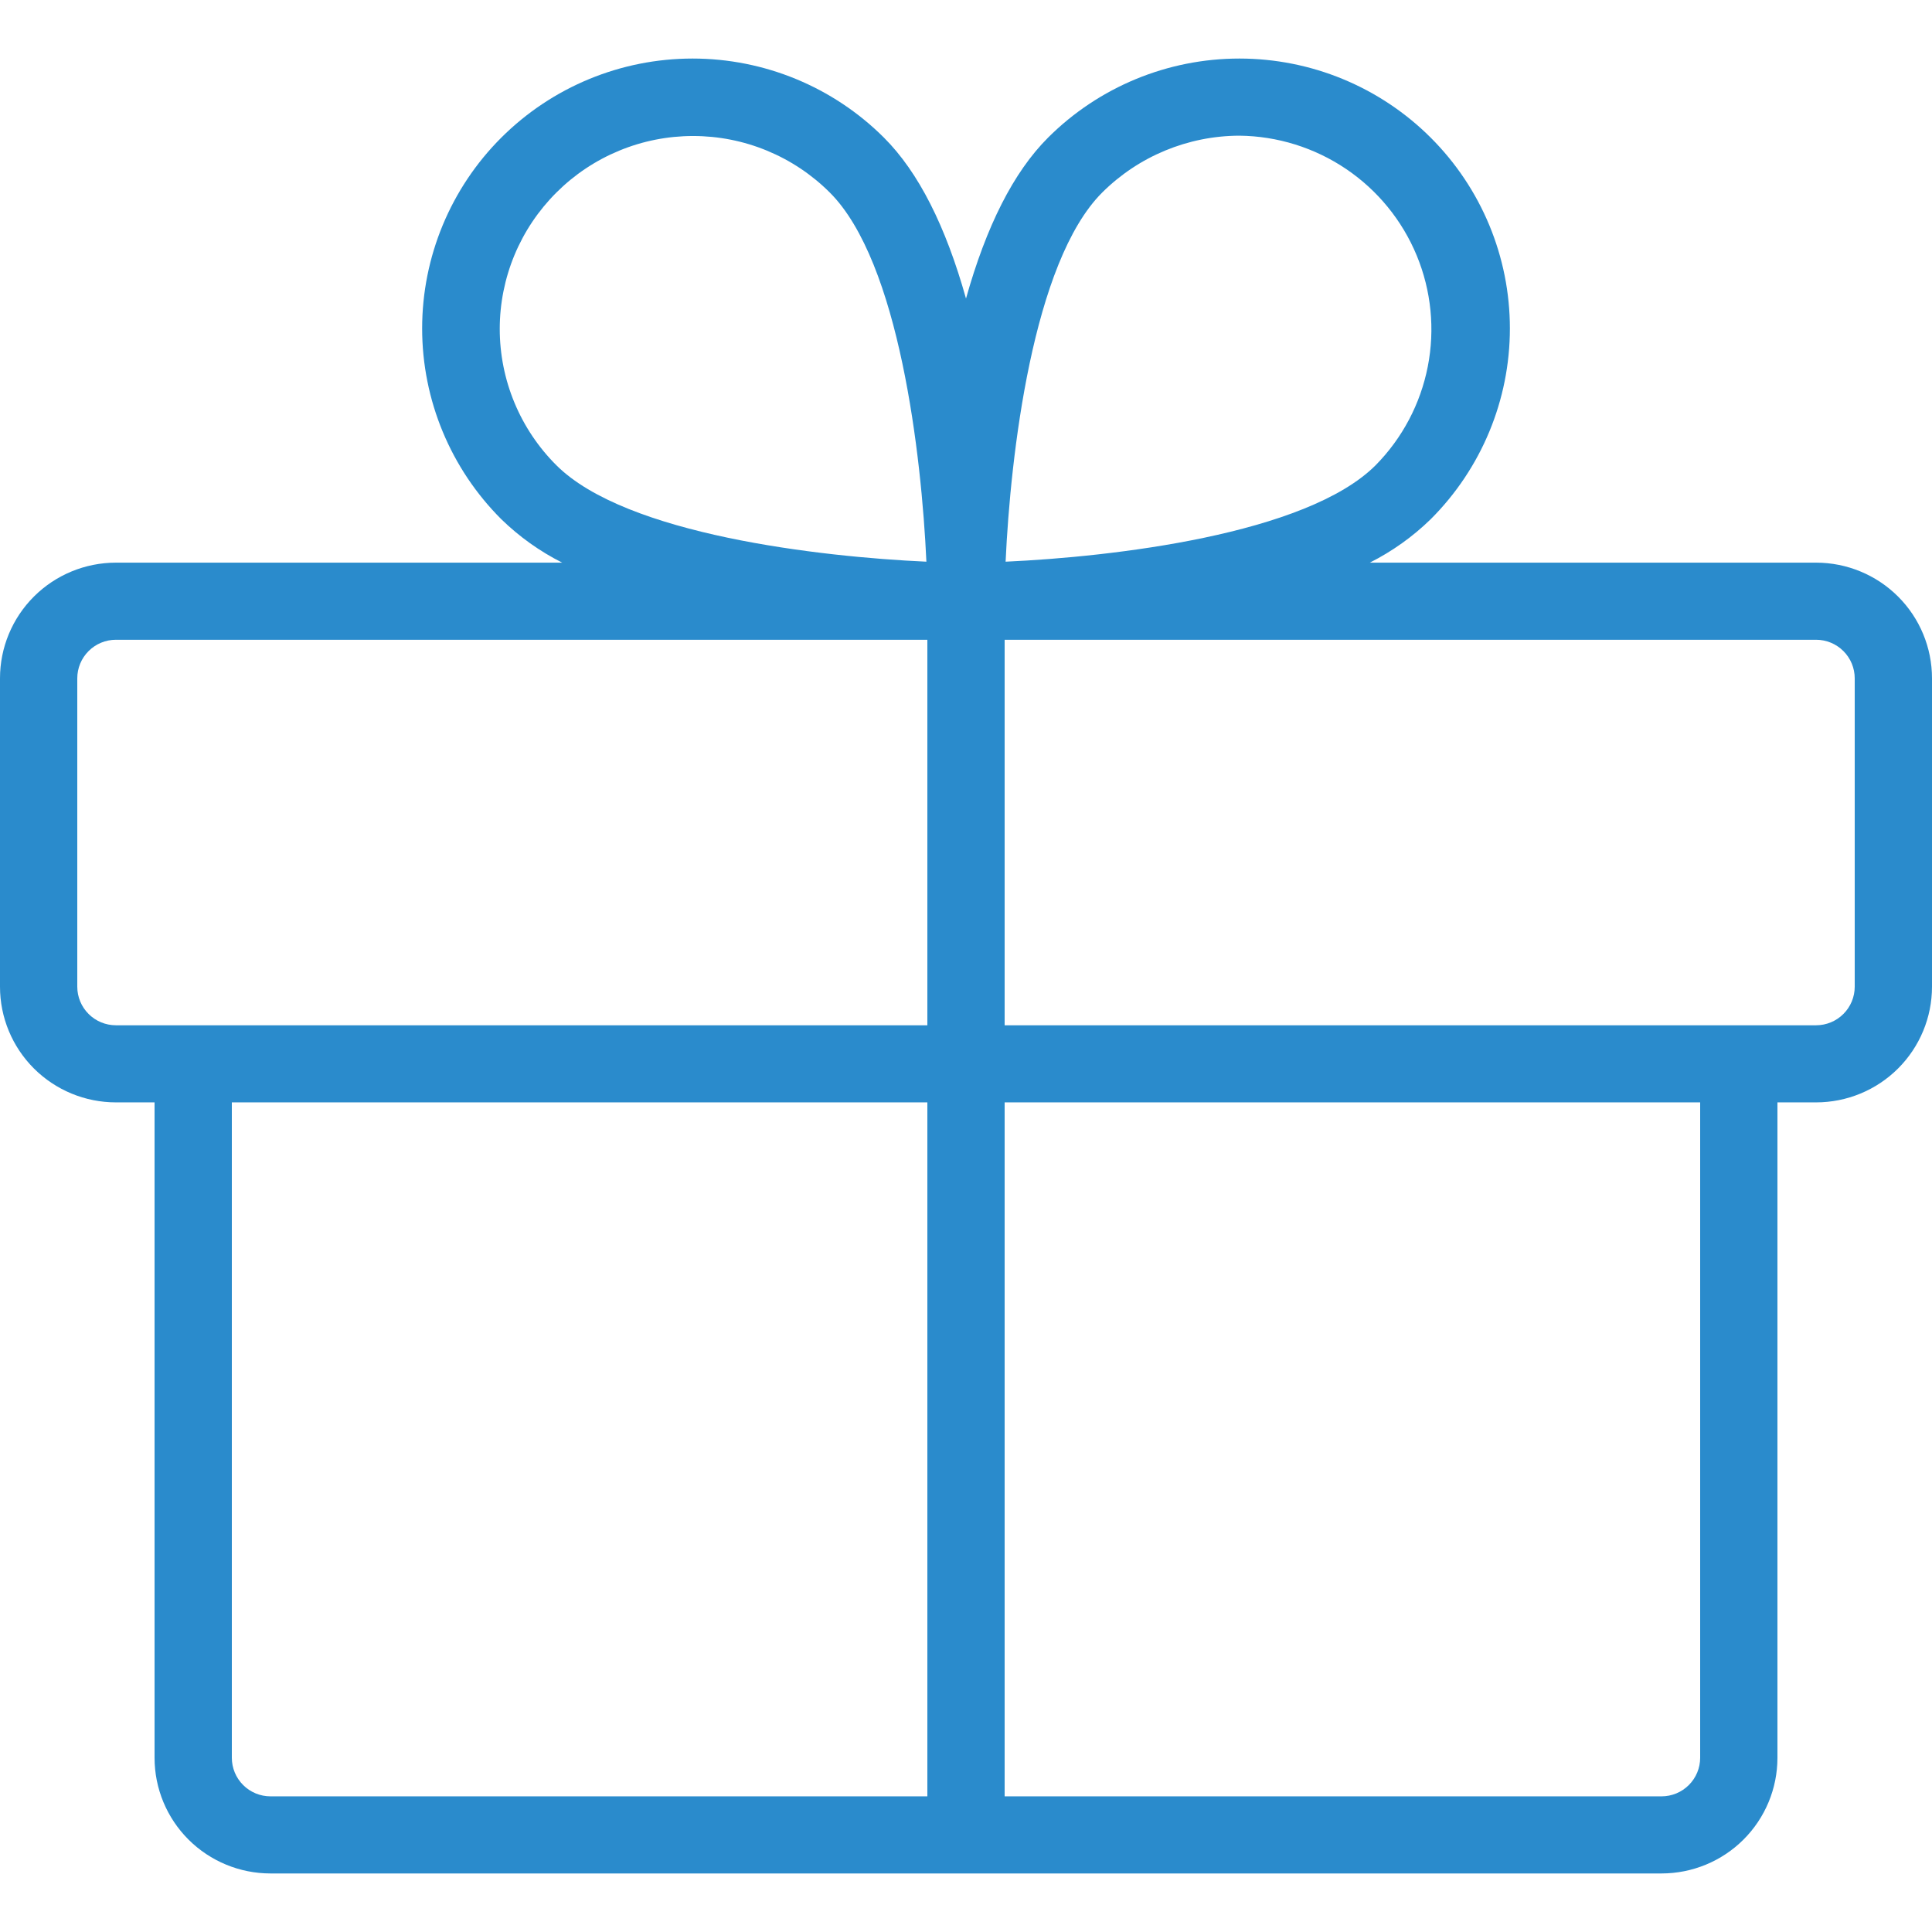 <?xml version="1.0" encoding="UTF-8"?> <svg xmlns="http://www.w3.org/2000/svg" width="66" height="66" viewBox="0 0 66 66" fill="none"> <path d="M62.04 19.221H46.794C47.559 18.836 48.26 18.336 48.873 17.739C50.606 16.01 51.58 13.665 51.58 11.22C51.58 8.775 50.606 6.429 48.873 4.7C47.14 2.971 44.79 2 42.339 2C39.888 2 37.538 2.971 35.805 4.7C34.617 5.886 33.693 7.73 33 10.199C32.307 7.73 31.383 5.886 30.195 4.7C28.462 2.971 26.112 2 23.661 2C21.21 2 18.86 2.971 17.127 4.7C15.394 6.429 14.421 8.775 14.421 11.22C14.421 13.665 15.394 16.01 17.127 17.739C17.74 18.336 18.441 18.836 19.206 19.221H3.96C2.91 19.221 1.903 19.637 1.16 20.378C0.417 21.119 0 22.124 0 23.172V33.708C0 34.756 0.417 35.761 1.16 36.502C1.903 37.243 2.91 37.659 3.96 37.659H5.28V60.049C5.28 61.097 5.697 62.102 6.44 62.843C7.183 63.584 8.19 64 9.24 64H56.76C57.81 64 58.818 63.584 59.56 62.843C60.303 62.102 60.72 61.097 60.72 60.049V37.659H62.04C63.09 37.659 64.097 37.243 64.84 36.502C65.583 35.761 66 34.756 66 33.708V23.172C66 22.124 65.583 21.119 64.84 20.378C64.097 19.637 63.09 19.221 62.04 19.221ZM37.653 6.577C38.897 5.339 40.581 4.64 42.339 4.635C43.64 4.649 44.908 5.045 45.986 5.773C47.063 6.501 47.901 7.529 48.398 8.73C48.894 9.93 49.025 11.249 48.775 12.523C48.525 13.797 47.905 14.97 46.992 15.895C44.616 18.266 37.983 19.023 34.353 19.188C34.518 15.566 35.277 8.948 37.653 6.577ZM19.008 6.577C19.621 5.965 20.349 5.479 21.15 5.148C21.951 4.816 22.81 4.646 23.677 4.646C24.545 4.646 25.404 4.816 26.205 5.148C27.006 5.479 27.734 5.965 28.347 6.577C30.723 8.948 31.482 15.566 31.647 19.188C28.017 19.023 21.384 18.266 19.008 15.895C18.394 15.284 17.907 14.557 17.575 13.758C17.243 12.959 17.072 12.102 17.072 11.236C17.072 10.371 17.243 9.514 17.575 8.714C17.907 7.915 18.394 7.189 19.008 6.577ZM2.64 33.708V23.172C2.64 22.823 2.779 22.488 3.027 22.241C3.274 21.994 3.61 21.855 3.96 21.855H31.68V35.025H3.96C3.61 35.025 3.274 34.886 3.027 34.639C2.779 34.392 2.64 34.057 2.64 33.708ZM7.92 60.049V37.659H31.68V61.366H9.24C8.89 61.366 8.554 61.227 8.307 60.98C8.059 60.733 7.92 60.398 7.92 60.049ZM58.08 60.049C58.08 60.398 57.941 60.733 57.693 60.98C57.446 61.227 57.11 61.366 56.76 61.366H34.32V37.659H58.08V60.049ZM63.36 33.708C63.36 34.057 63.221 34.392 62.973 34.639C62.726 34.886 62.39 35.025 62.04 35.025H34.32V21.855H62.04C62.39 21.855 62.726 21.994 62.973 22.241C63.221 22.488 63.36 22.823 63.36 23.172V33.708Z" fill="#2A8BCC"></path> </svg> 